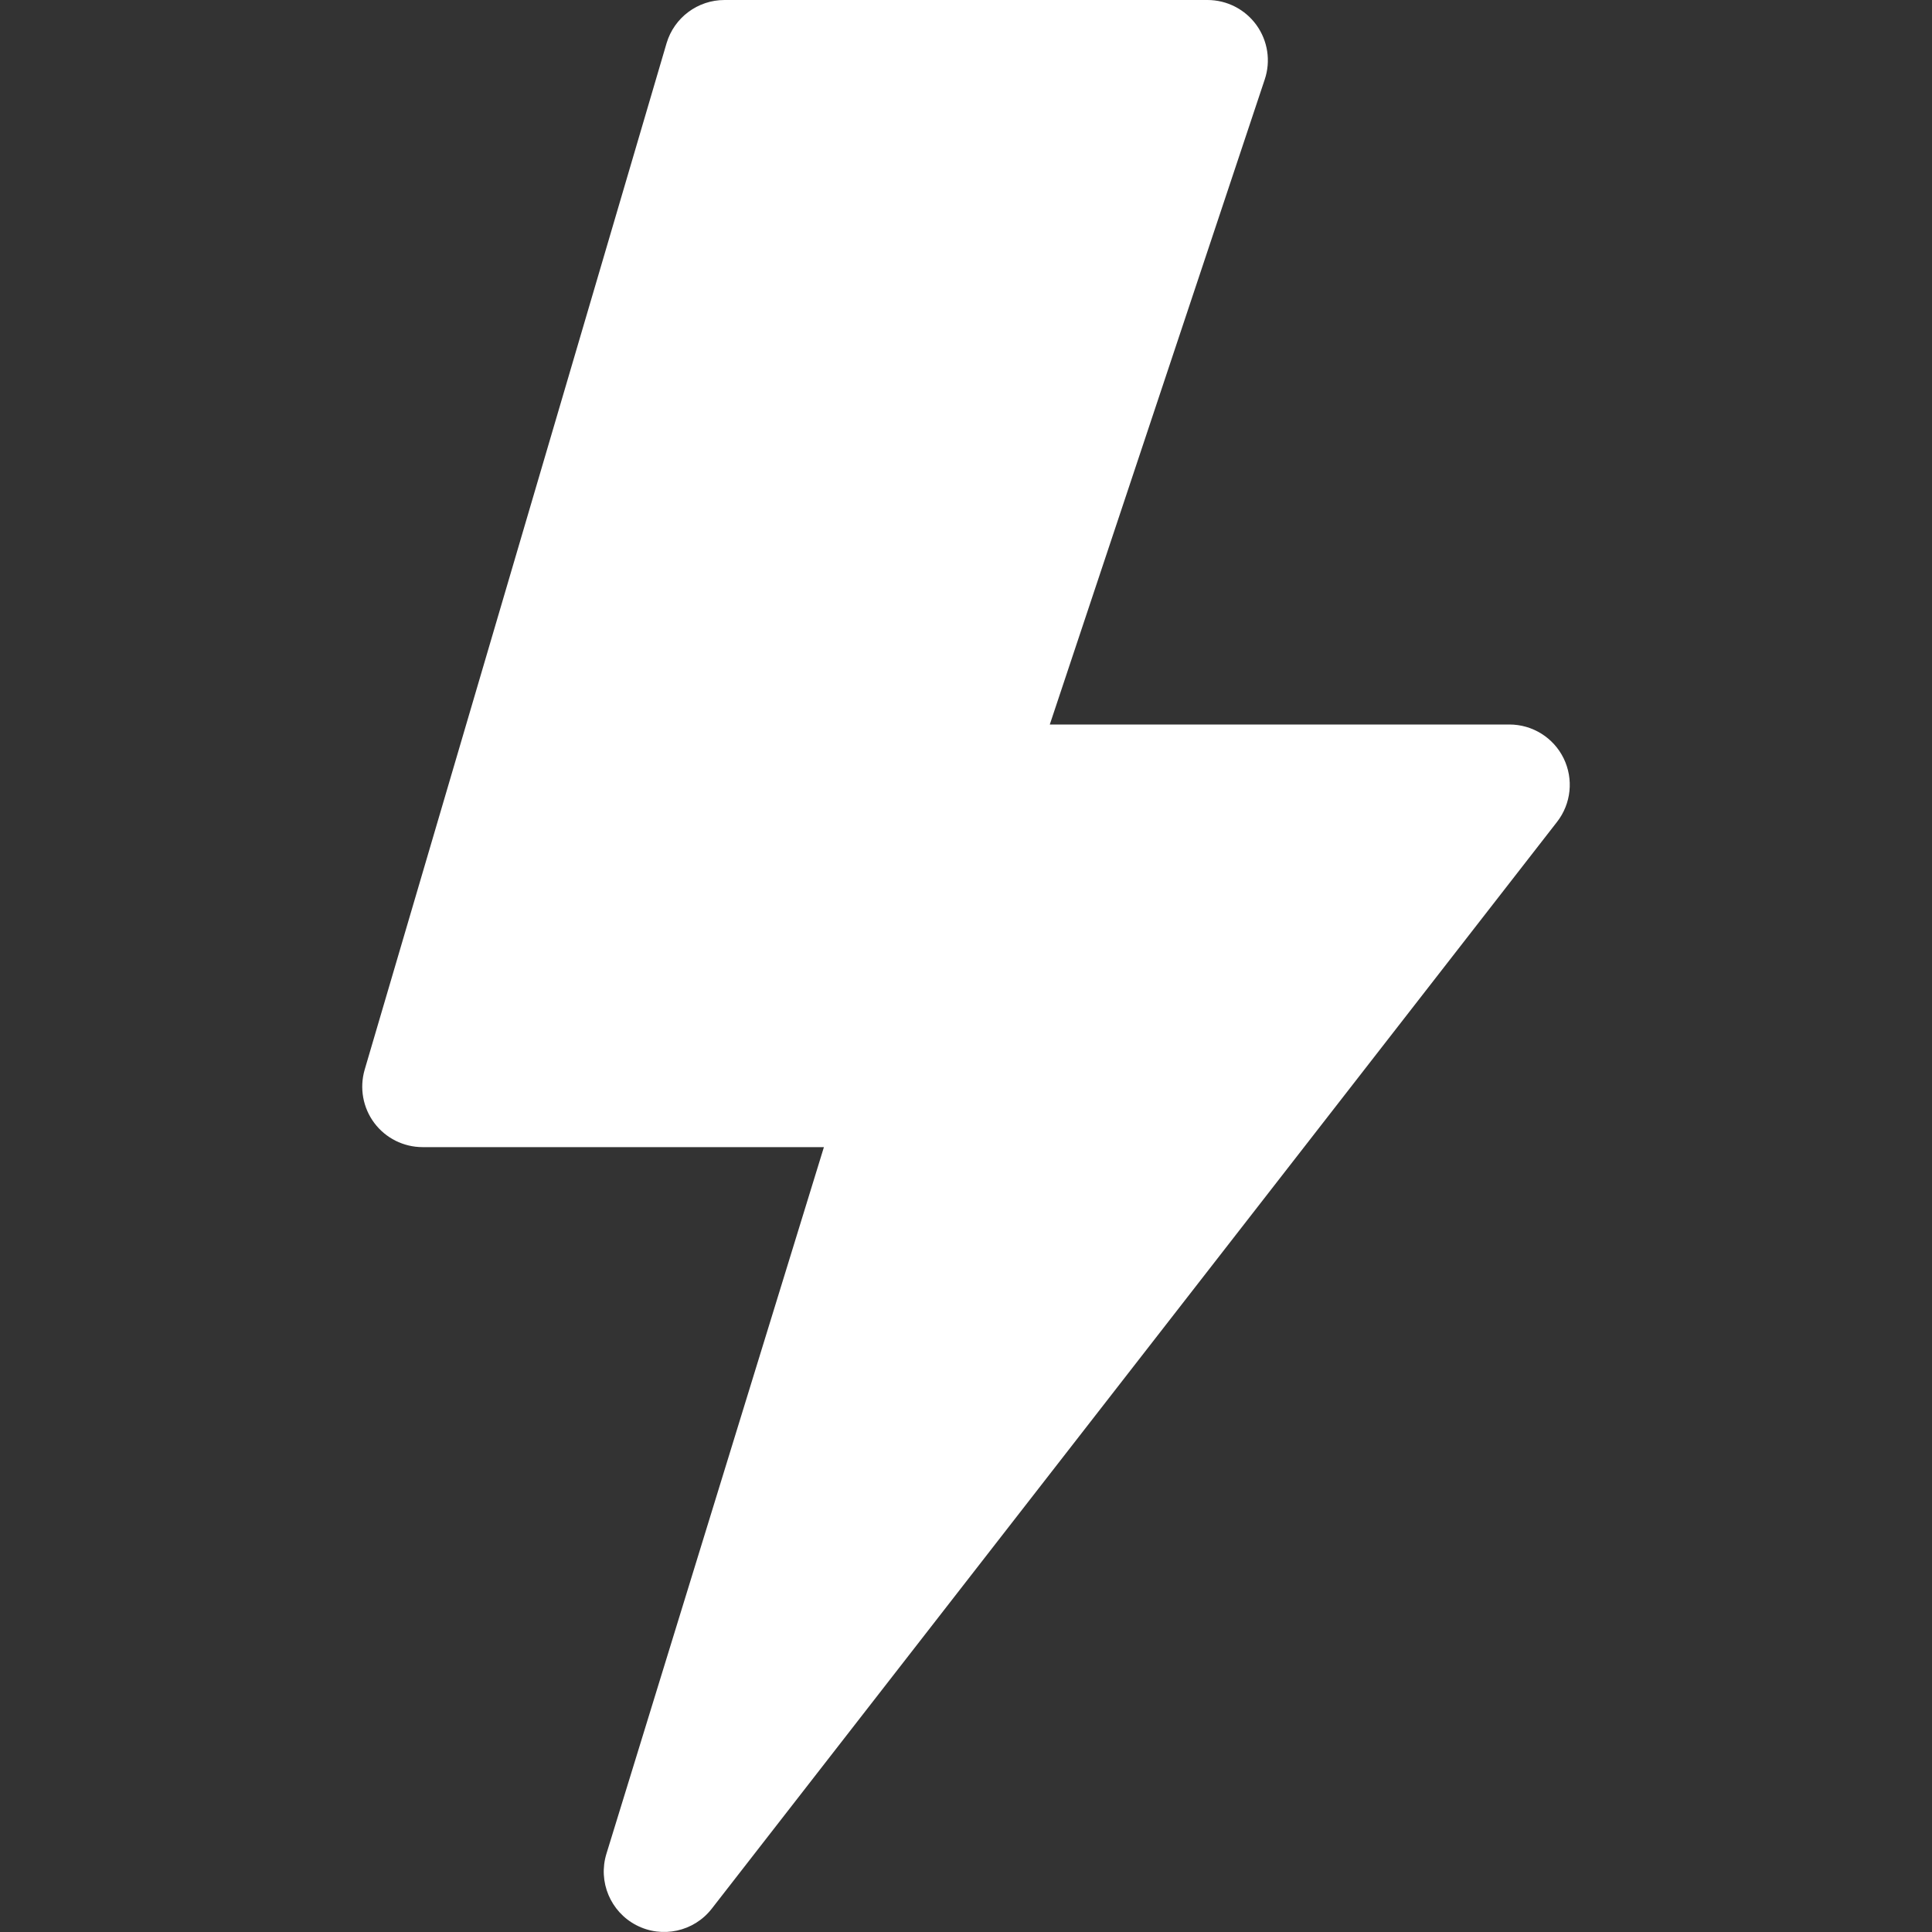 <?xml version="1.0" encoding="UTF-8"?> <svg xmlns="http://www.w3.org/2000/svg" width="24" height="24" viewBox="0 0 24 24" fill="none"><rect x="0" y="0" width="24" height="24" fill="#333333" stroke="none"/><path d="M8.28 0.538C8.374 0.219 8.667 0 9 0H15C15.241 0 15.467 0.116 15.608 0.311C15.749 0.507 15.788 0.758 15.711 0.987L13.041 9H18.75C19.037 9 19.298 9.163 19.424 9.42C19.55 9.678 19.518 9.984 19.342 10.21L8.842 23.71C8.62 23.996 8.225 24.082 7.904 23.915C7.583 23.748 7.427 23.375 7.533 23.029L10.235 14.25H5.25C5.014 14.25 4.791 14.139 4.649 13.949C4.508 13.76 4.464 13.515 4.53 13.288L8.28 0.538Z" fill="white"></path></svg> 